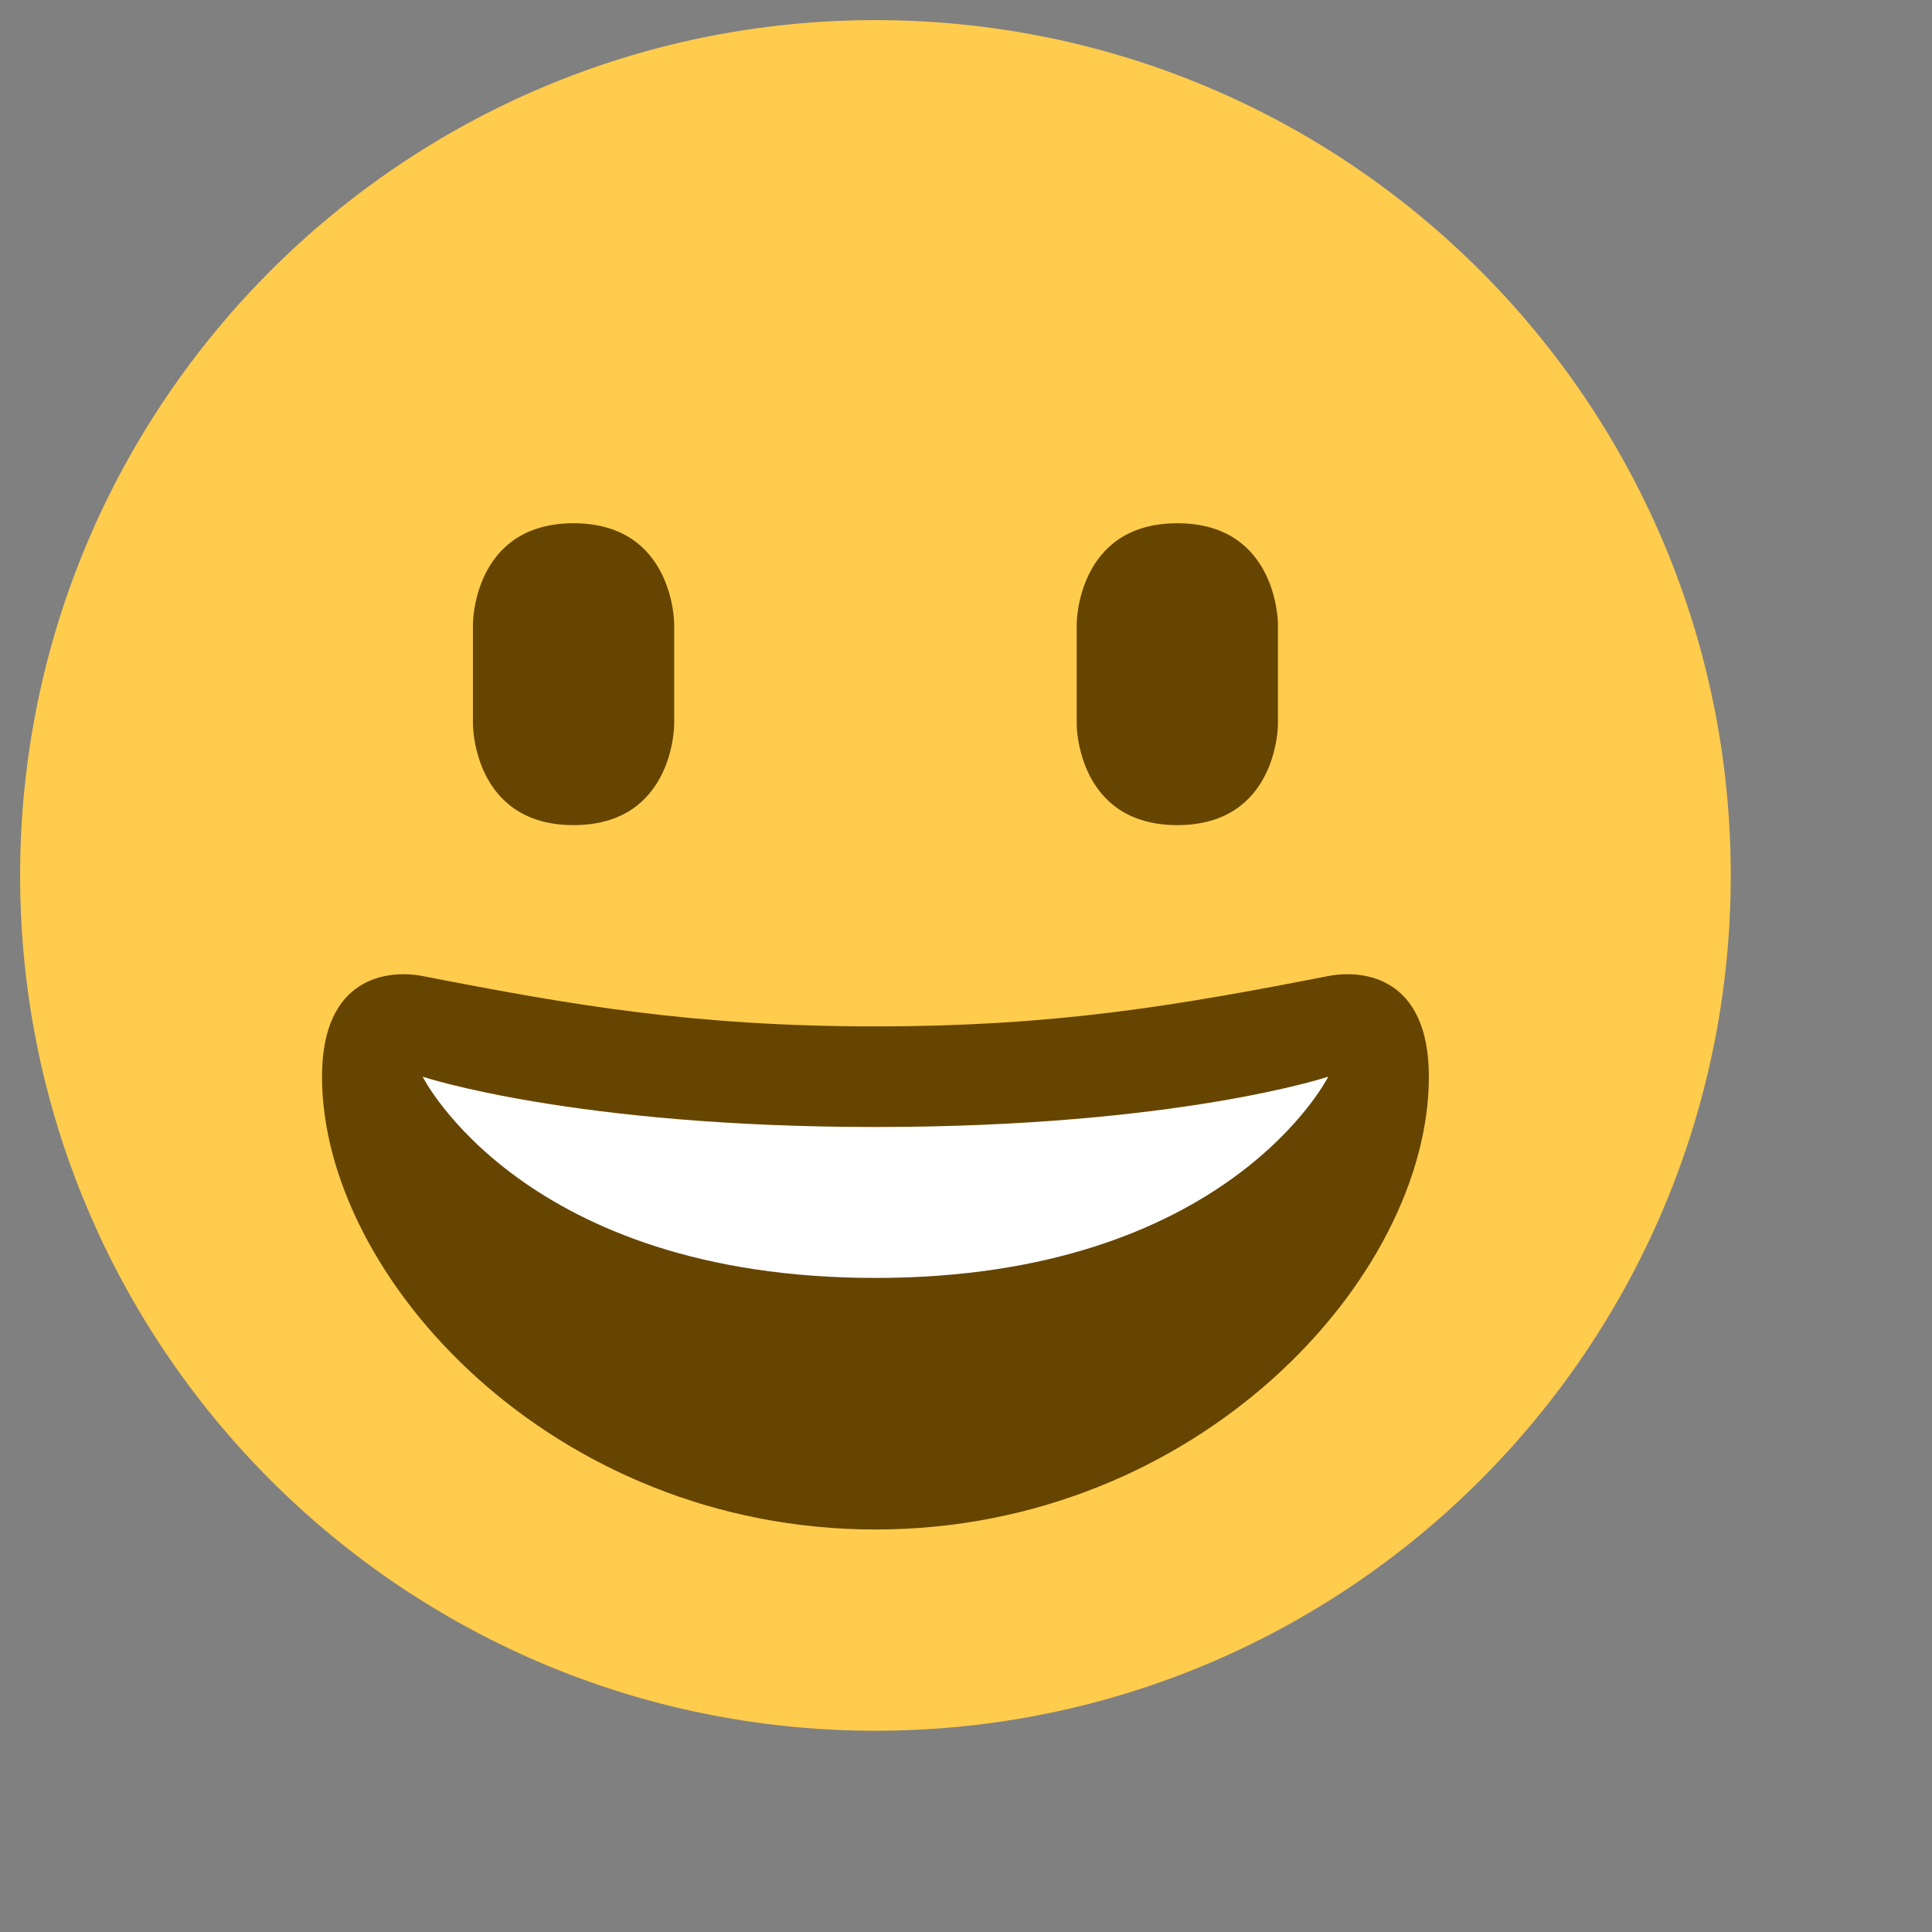 <svg width="48" height="48"
	xmlns="http://www.w3.org/2000/svg">
	<rect width="100%" height="100%" fill="#808080" stroke="none"/>
	<g fill-rule="nonzero" fill="none">
		<path d="M43 21.75C43 33.486 33.486 43 21.75 43S.5 33.486.5 21.75 10.014.5 21.75.5 43 10.014 43 21.75" fill="#FFCC4D"/>
		<path d="M21.75 25.5c-4.529 0-7.534-.527-11.25-1.25-.849-.164-2.5 0-2.5 2.5C8 31.75 13.744 38 21.75 38c8.005 0 13.75-6.25 13.75-11.25 0-2.5-1.651-2.665-2.5-2.5-3.716.723-6.721 1.25-11.25 1.25M11.75 15.5s0-2.5 2.5-2.5 2.5 2.5 2.5 2.5V18s0 2.5-2.5 2.5-2.5-2.5-2.5-2.5v-2.5zM26.75 15.5s0-2.5 2.5-2.5 2.5 2.5 2.5 2.5V18s0 2.5-2.5 2.5-2.5-2.5-2.5-2.5v-2.5z" fill="#664500"/>
		<path d="M10.5 26.75S14.25 28 21.75 28 33 26.75 33 26.75s-2.5 5-11.25 5-11.25-5-11.25-5" fill="#FFF"/>
	</g>
</svg>